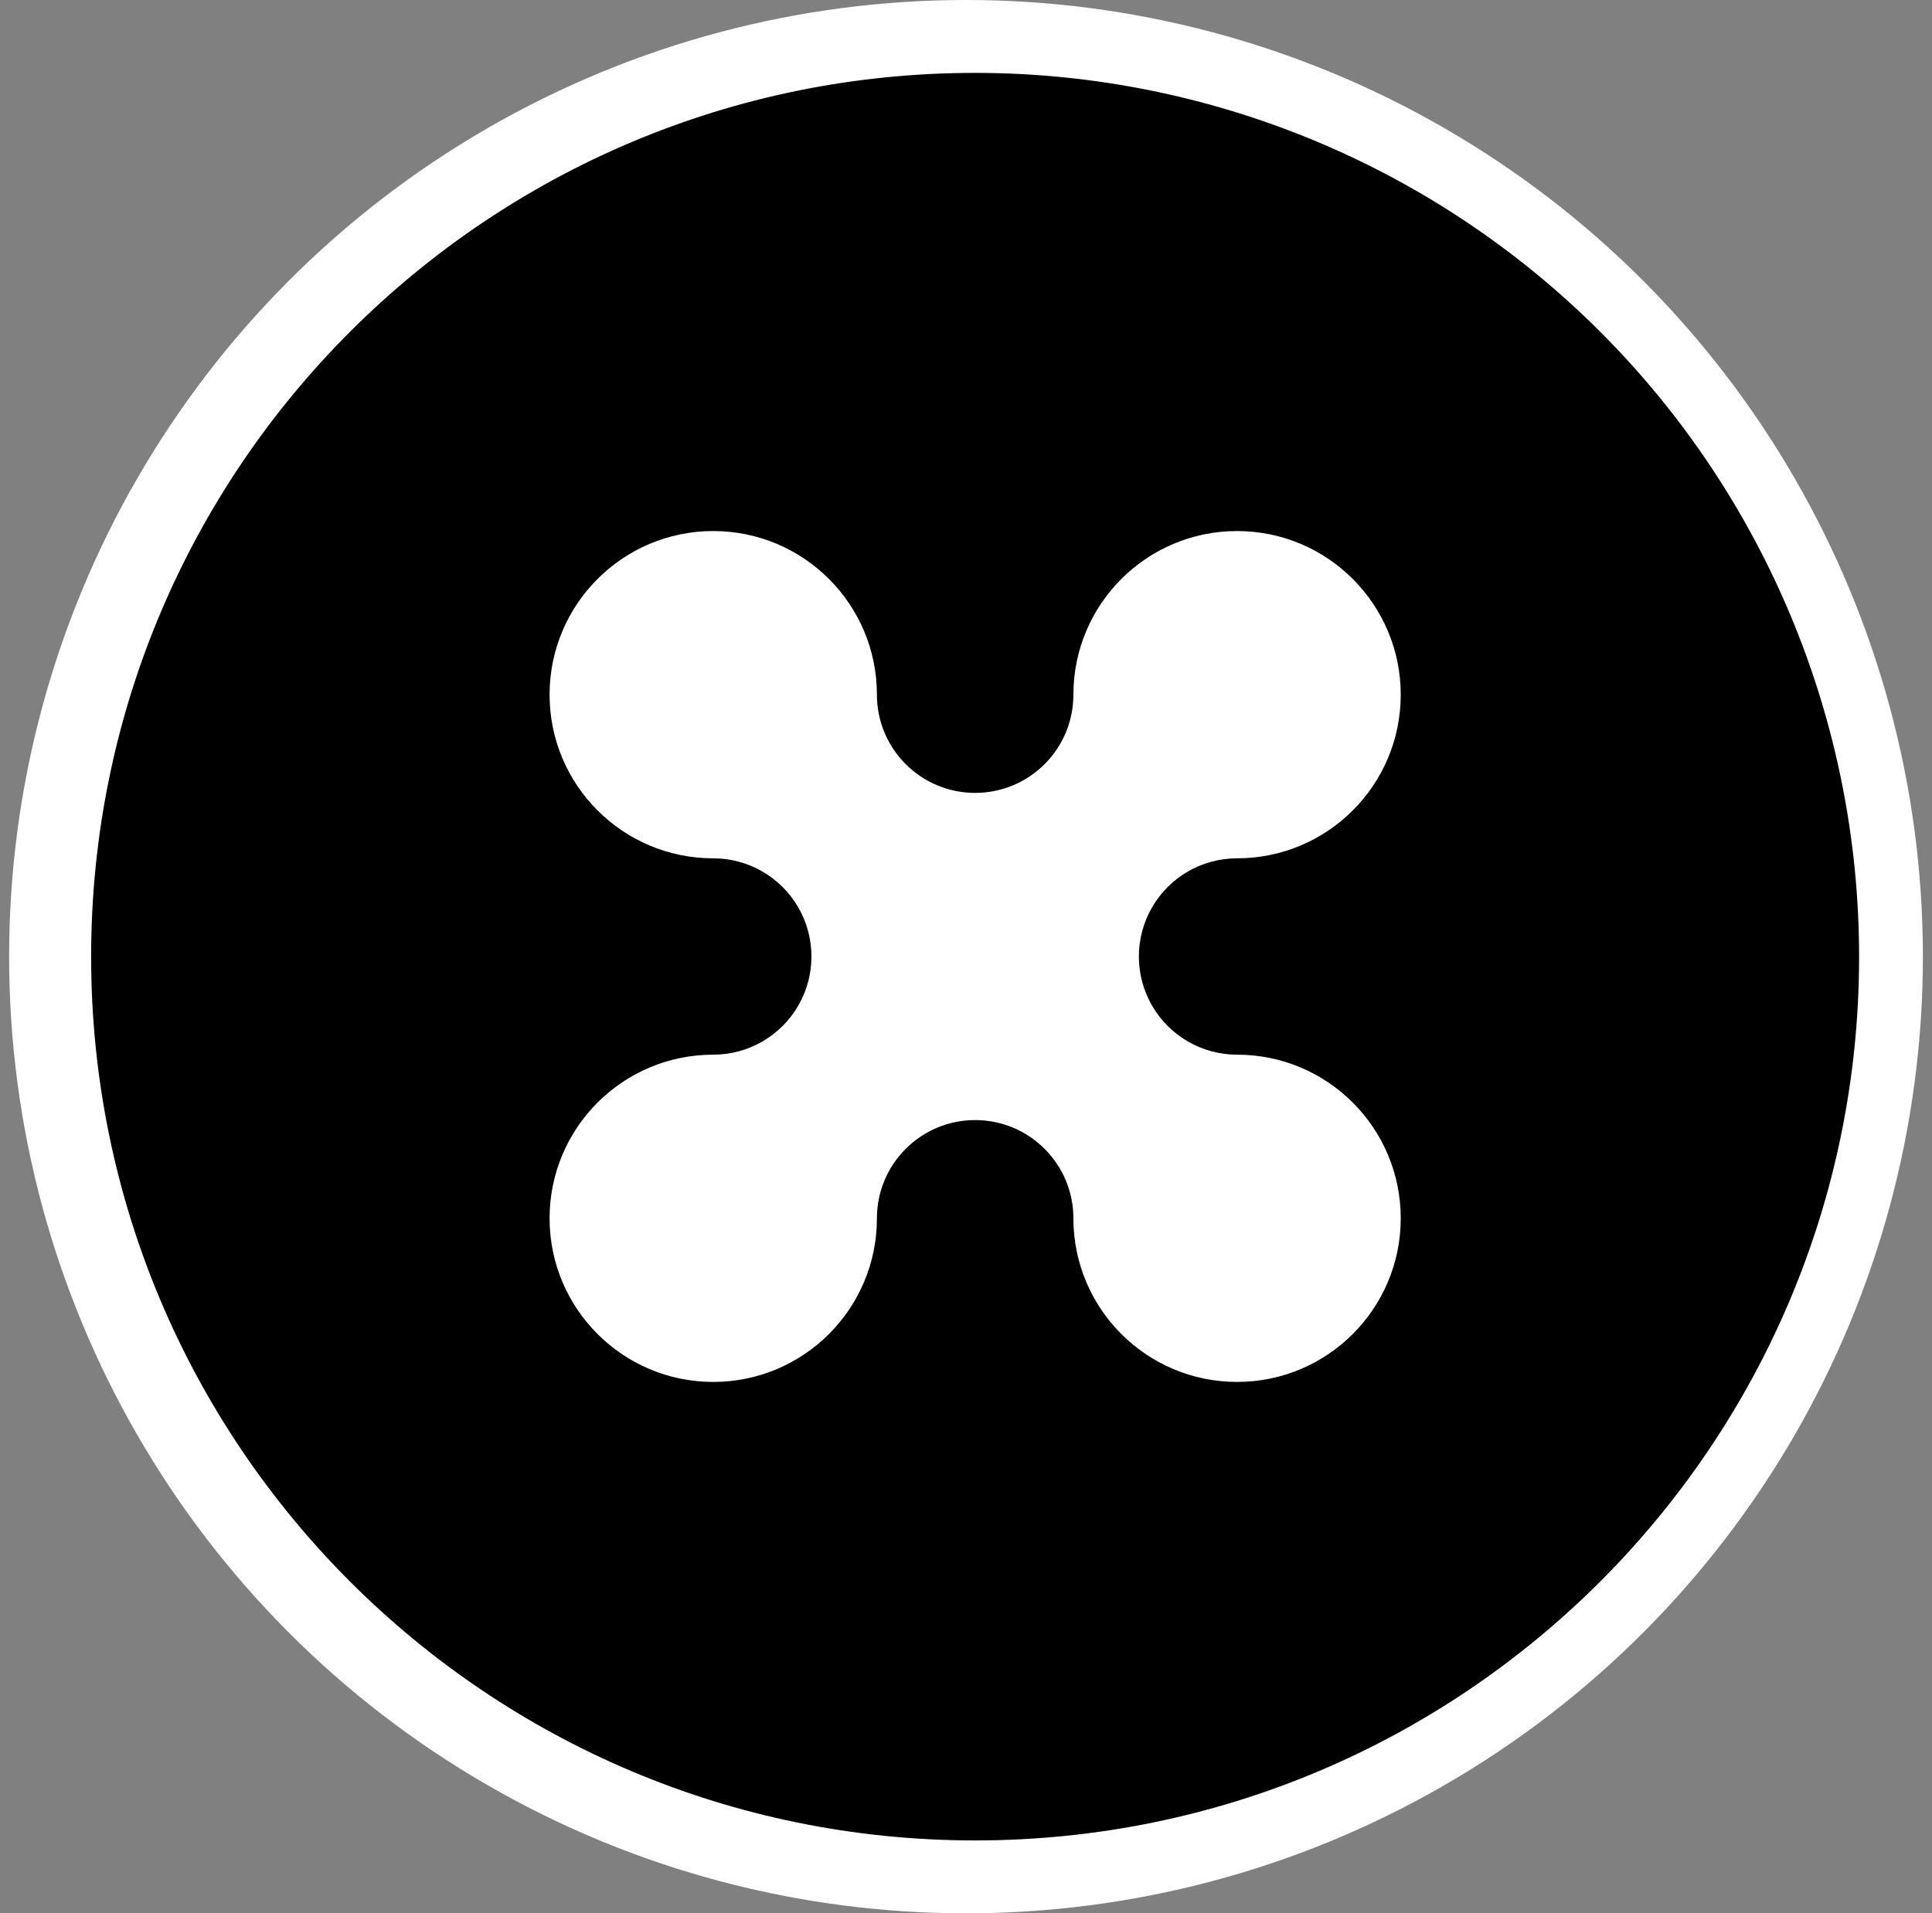 <?xml version="1.0" encoding="UTF-8"?> <svg xmlns="http://www.w3.org/2000/svg" xmlns:xlink="http://www.w3.org/1999/xlink" width="106px" height="105px" viewBox="0 0 106 105"><rect x="0" y="0" width="106" height="105" fill="#808080" stroke="none"/> <!-- Generator: Sketch 58 (84663) - https://sketch.com --> <title>Isotype_black</title> <desc>Created with Sketch.</desc> <g id="Page-1" stroke="none" stroke-width="1" fill="none" fill-rule="evenodd"> <g id="HomeProject" transform="translate(-223, -1725)"> <g id="Isotype_black" transform="translate(223, 1725)"> <circle id="Oval" fill="#FFFFFF" cx="53" cy="52.5" r="52.5"></circle> <path d="M53.5,4 C26.714,4 5,25.714 5,52.5 C5,79.286 26.714,101 53.5,101 C80.286,101 102,79.286 102,52.5 C102,39.637 96.89,27.301 87.795,18.205 C78.699,9.11 66.363,4 53.5,4 Z M67.872,57.879 C72.832,57.879 76.852,61.899 76.852,66.859 C76.852,71.818 72.832,75.838 67.872,75.838 C62.913,75.838 58.892,71.818 58.892,66.859 C58.892,63.882 56.479,61.468 53.502,61.468 C50.525,61.468 48.112,63.882 48.112,66.859 C48.112,71.818 44.092,75.838 39.132,75.838 C34.173,75.838 30.153,71.818 30.153,66.859 C30.153,61.899 34.173,57.879 39.132,57.879 C41.057,57.879 42.836,56.852 43.798,55.185 C44.761,53.518 44.761,51.464 43.798,49.797 C42.836,48.13 41.057,47.103 39.132,47.103 C34.173,47.103 30.153,43.083 30.153,38.123 C30.153,33.164 34.173,29.143 39.132,29.143 C44.092,29.143 48.112,33.164 48.112,38.123 C48.112,41.1 50.525,43.513 53.502,43.513 C56.479,43.513 58.892,41.1 58.892,38.123 C58.892,33.164 62.913,29.143 67.872,29.143 C72.832,29.143 76.852,33.164 76.852,38.123 C76.852,43.083 72.832,47.103 67.872,47.103 C65.947,47.103 64.169,48.13 63.206,49.797 C62.244,51.464 62.244,53.518 63.206,55.185 C64.169,56.852 65.947,57.879 67.872,57.879 L67.872,57.879 Z" id="Shape" fill="#000000" fill-rule="nonzero"></path> </g> </g> </g> </svg> 